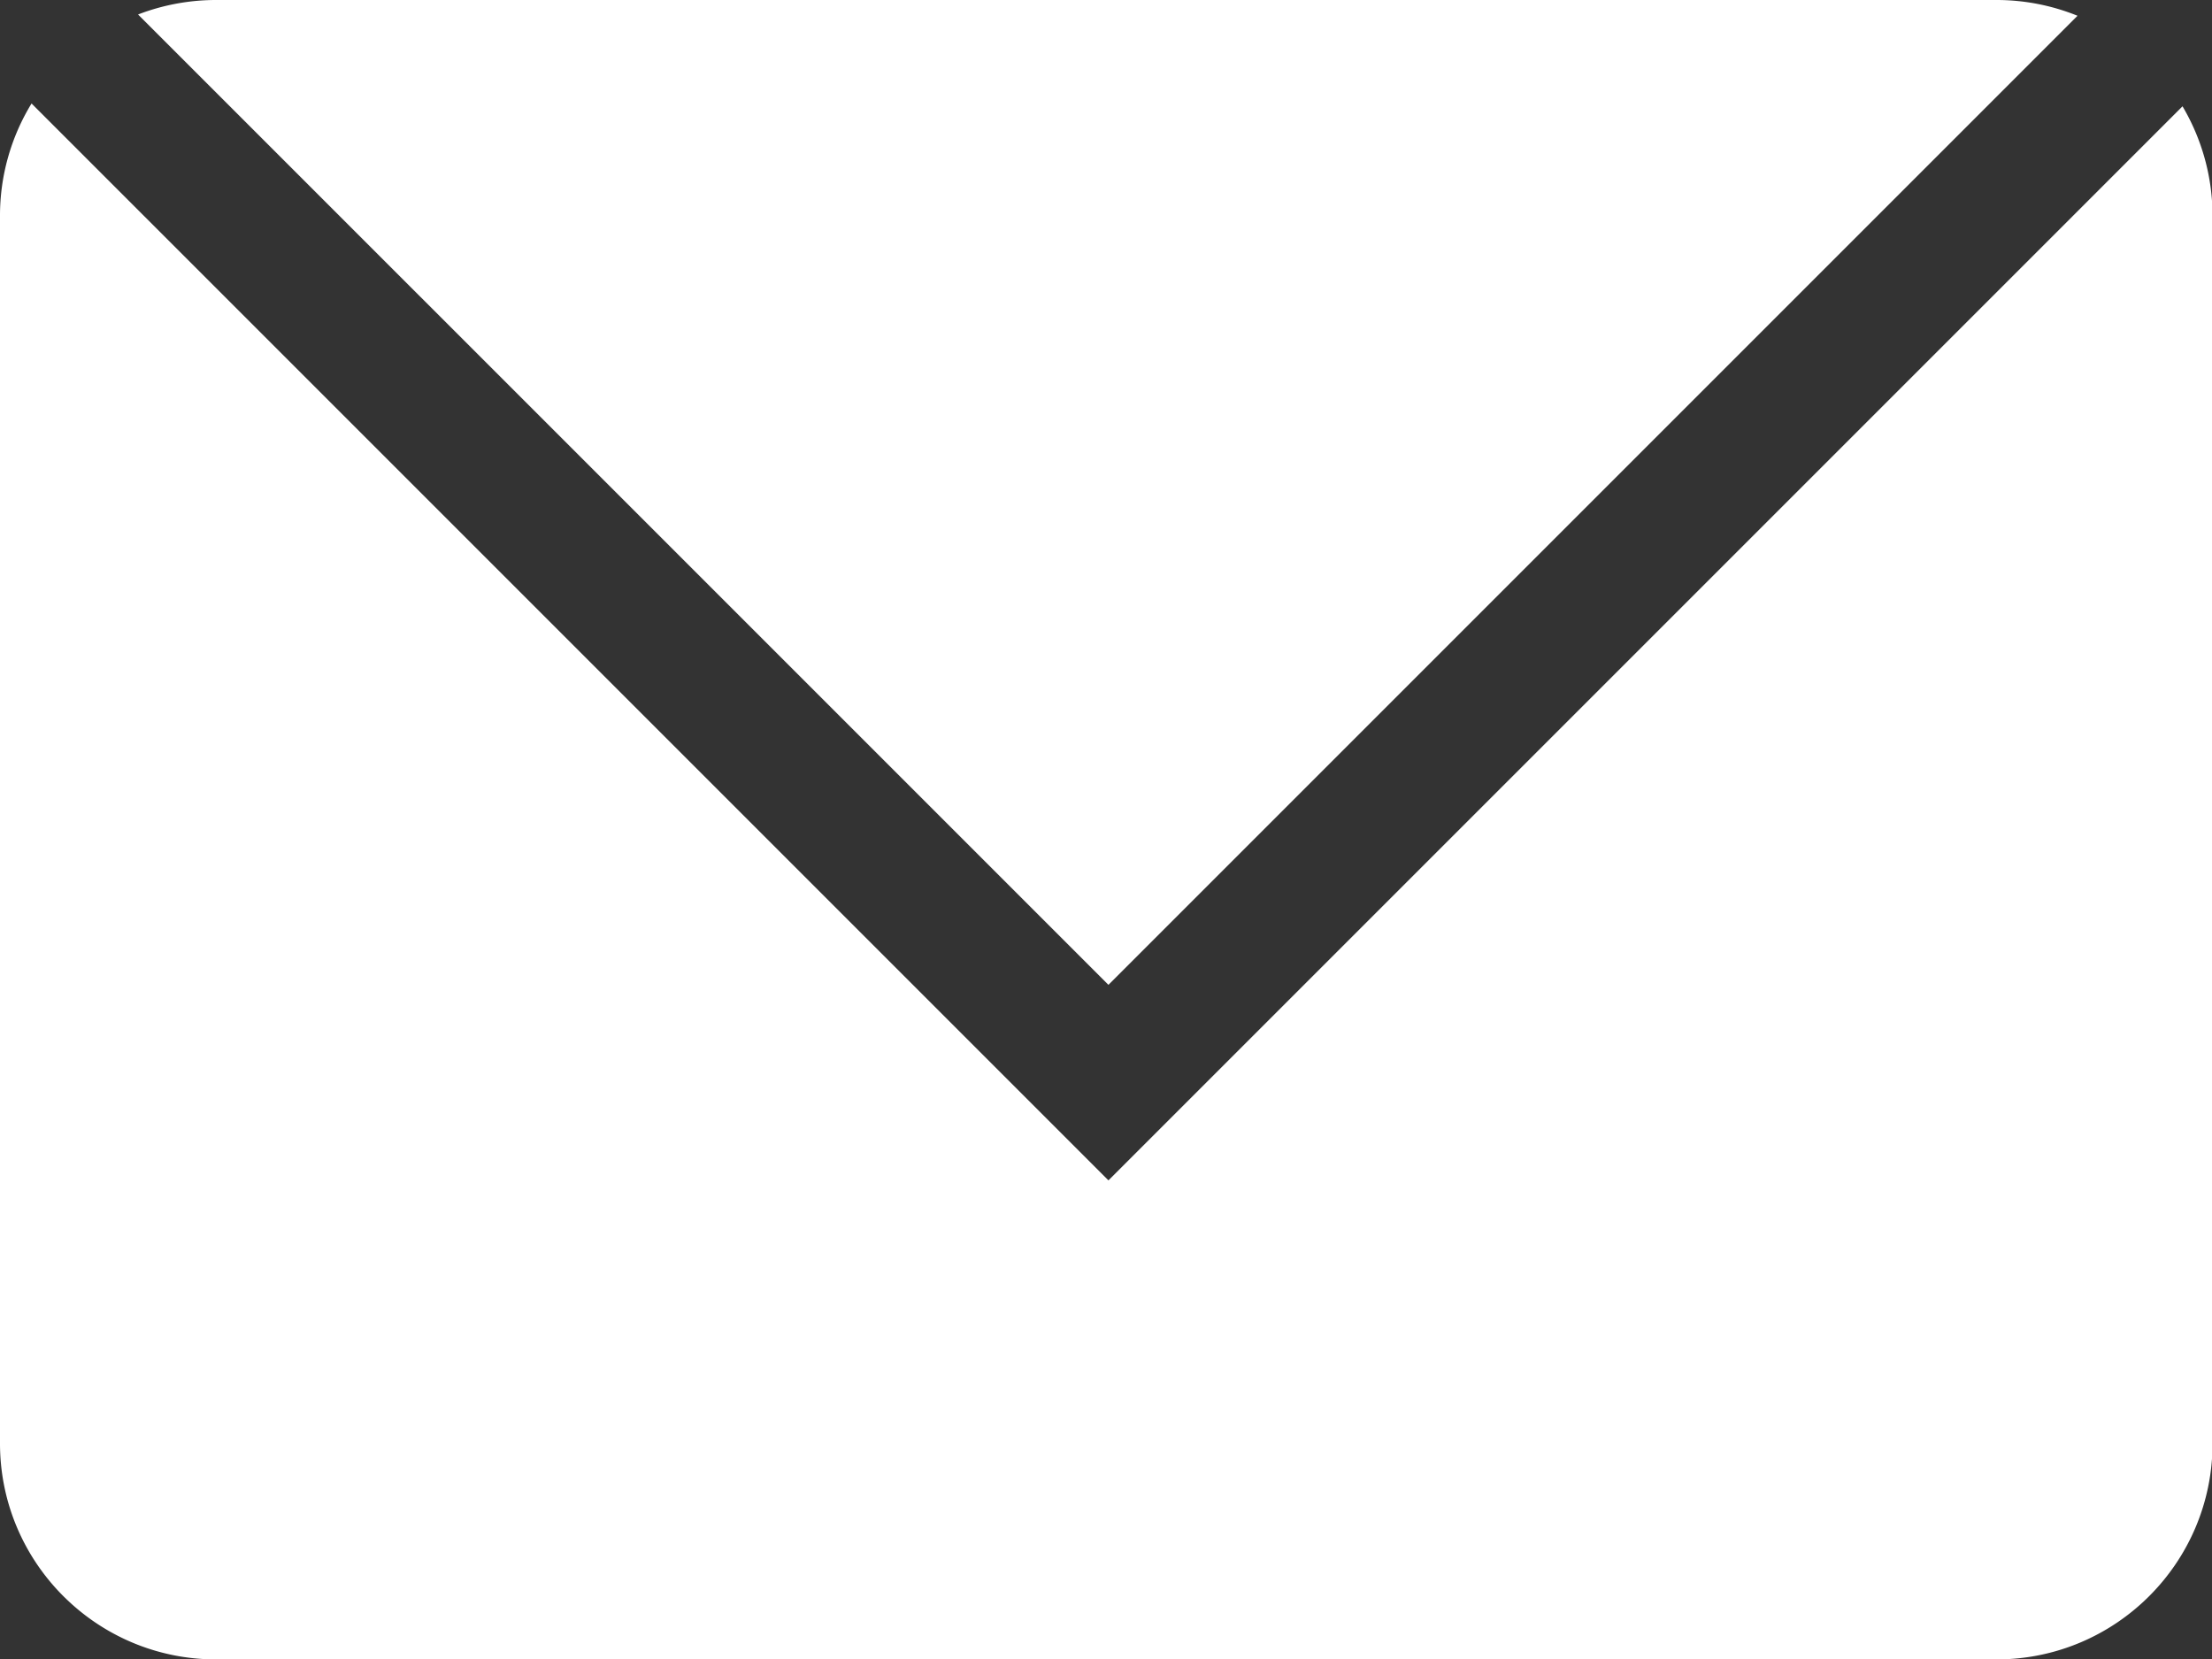 <?xml version="1.0" standalone="no"?><!DOCTYPE svg PUBLIC "-//W3C//DTD SVG 1.1//EN" "http://www.w3.org/Graphics/SVG/1.1/DTD/svg11.dtd"><svg t="1720708412105" class="icon" viewBox="0 0 1365 1024" version="1.1" xmlns="http://www.w3.org/2000/svg" p-id="11457" xmlns:xlink="http://www.w3.org/1999/xlink" width="170.625" height="128"><rect x="0" y="0" width="1365" height="1024" fill="#333333" stroke="none"/><path d="M684.001 607.733L1282.006 9.728A133.077 133.077 0 0 0 1232.001 0h-1098.667c-16.939 0-33.205 3.2-48.139 8.939l598.805 598.795z" p-id="11458" fill="#ffffff"></path><path d="M684.001 728.395l-664.533-664.533A132.48 132.48 0 0 0 0.001 133.333v757.333C0.001 964.267 59.734 1024 133.334 1024h1098.667c73.6 0 133.333-59.733 133.333-133.333v-757.333a133.013 133.013 0 0 0-18.528-67.733L684.001 728.395z" p-id="11459" fill="#ffffff"></path></svg>